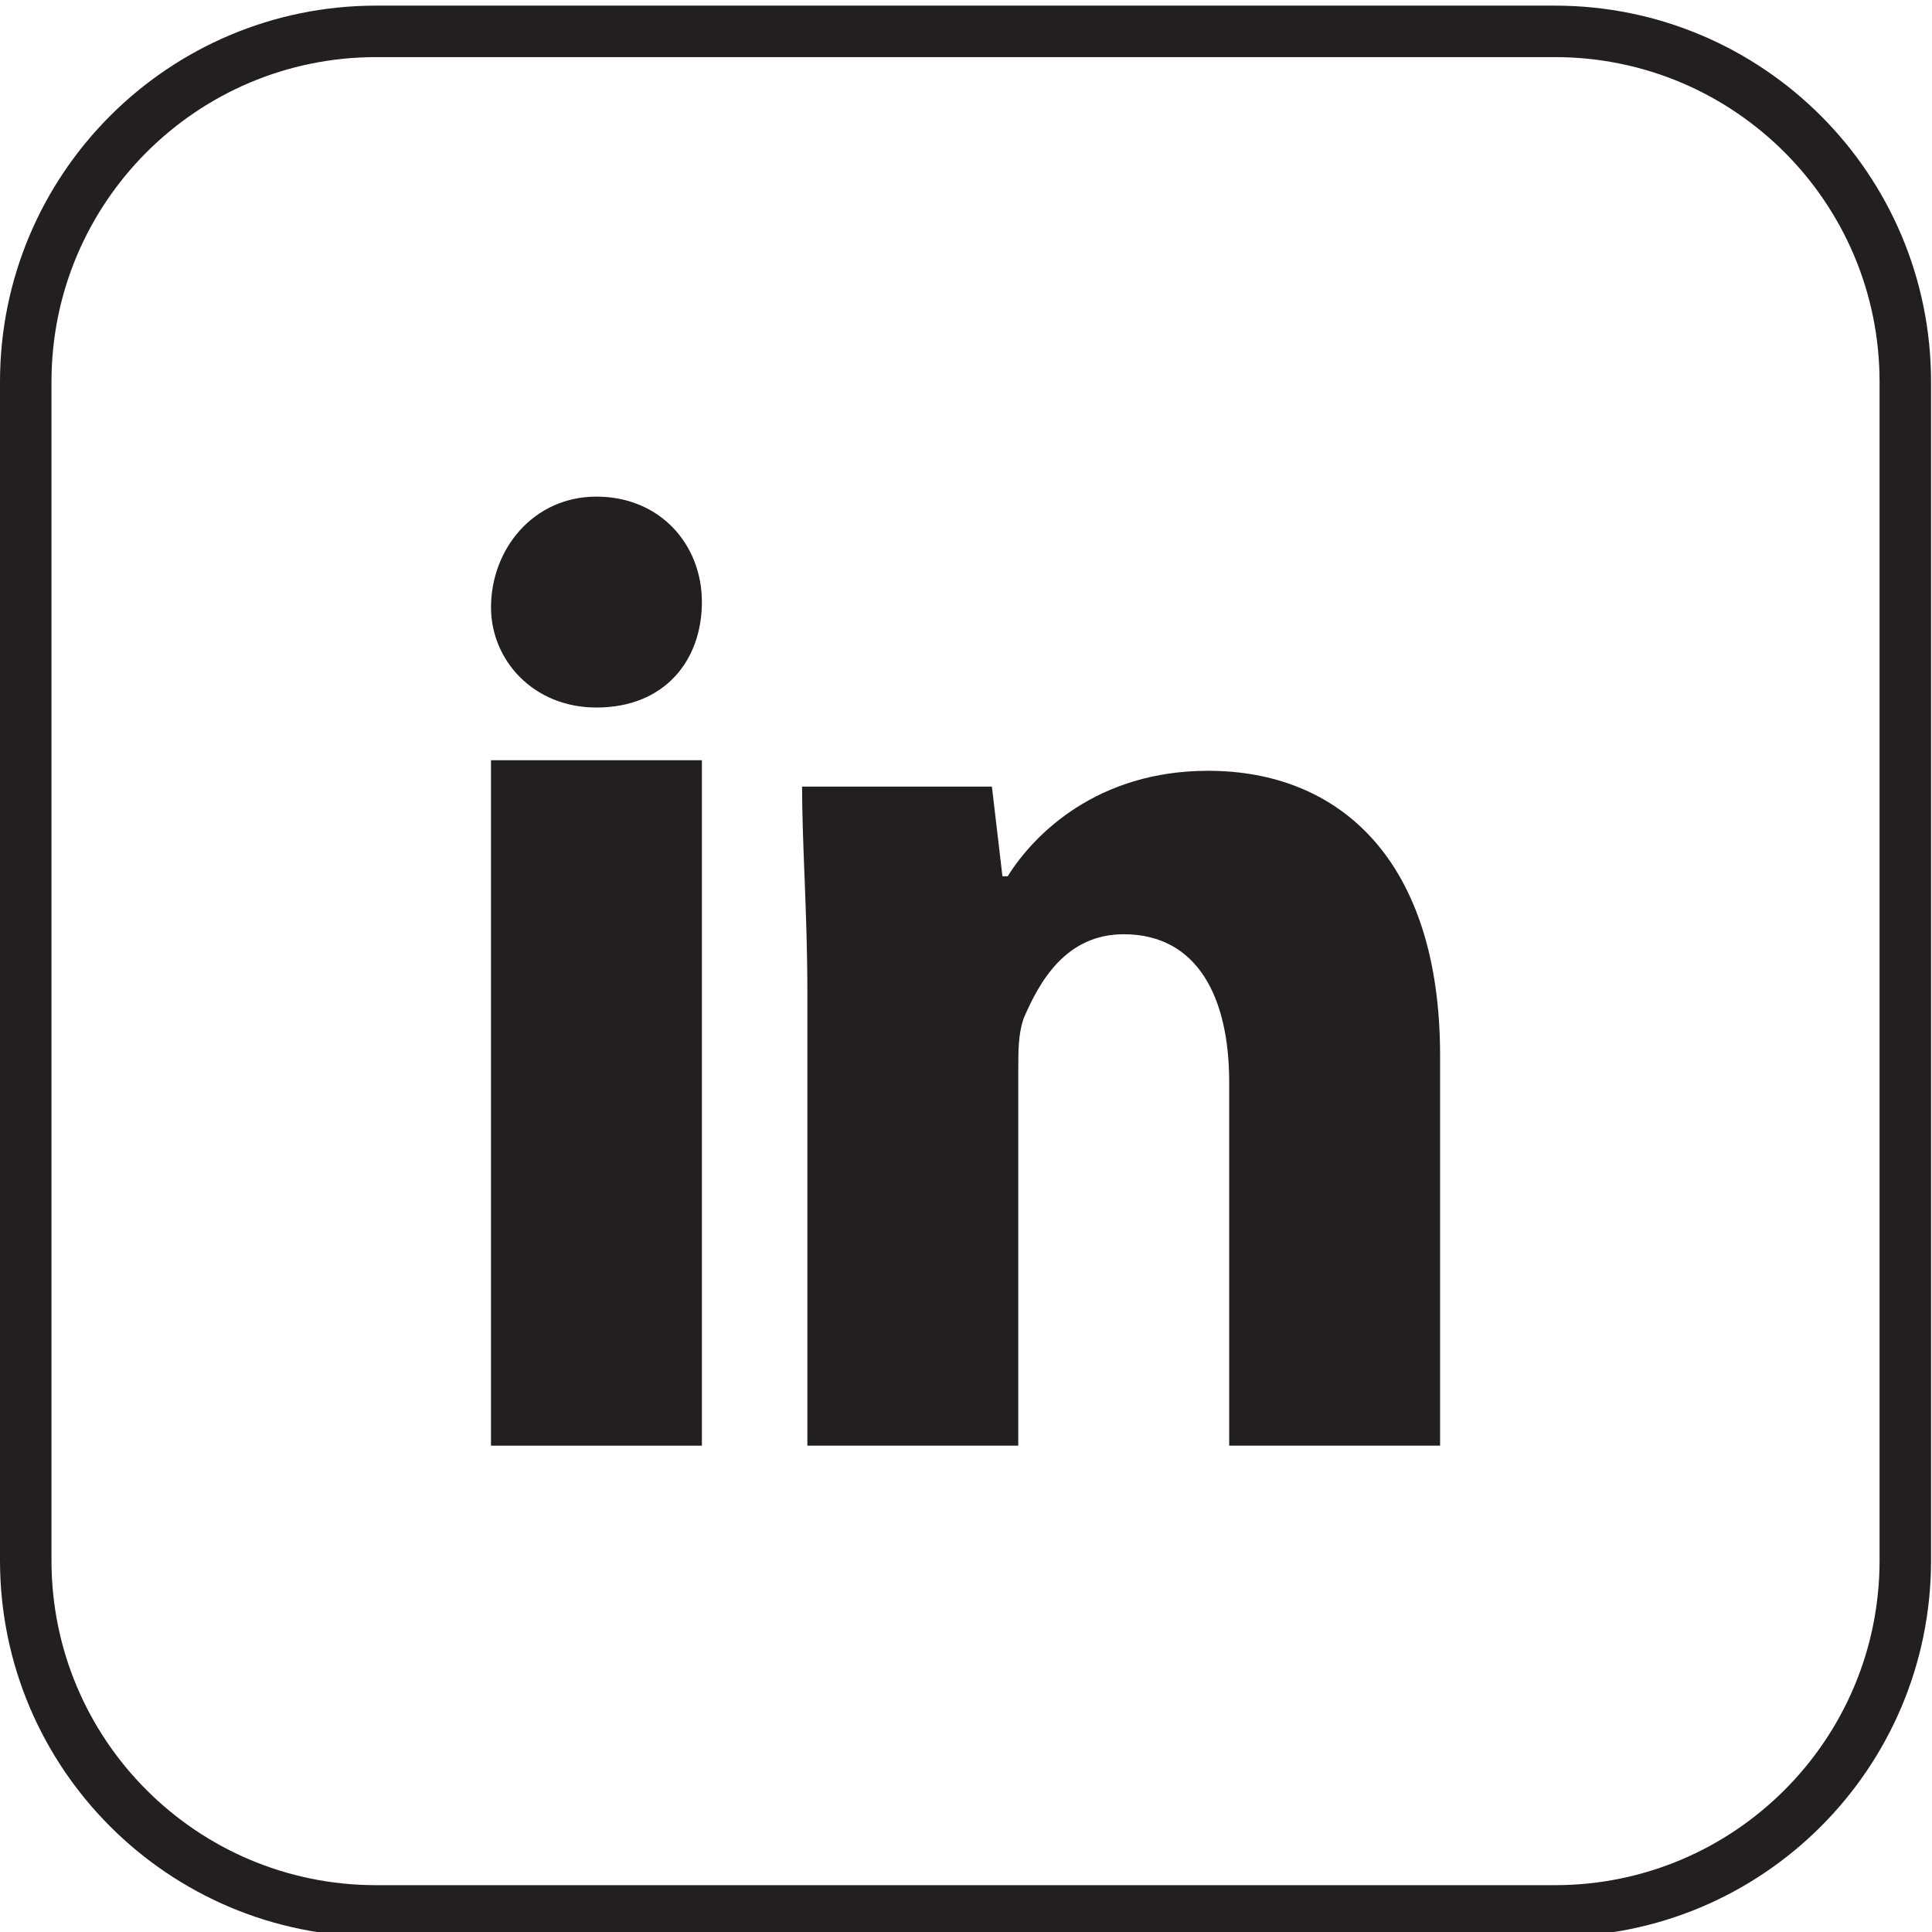 <?xml version="1.0" encoding="UTF-8" standalone="no"?>
<!-- Created with Inkscape (http://www.inkscape.org/) -->

<svg
   xmlns:dc="http://purl.org/dc/elements/1.1/"
   xmlns:cc="http://creativecommons.org/ns#"
   xmlns:rdf="http://www.w3.org/1999/02/22-rdf-syntax-ns#"
   xmlns:svg="http://www.w3.org/2000/svg"
   xmlns="http://www.w3.org/2000/svg"
   xmlns:sodipodi="http://sodipodi.sourceforge.net/DTD/sodipodi-0.dtd"
   xmlns:inkscape="http://www.inkscape.org/namespaces/inkscape"
   width="200"
   height="200"
   viewBox="0 0 52.917 52.917"
   version="1.1"
   id="svg308"
   inkscape:version="0.92.3 (2405546, 2018-03-11)"
   sodipodi:docname="icon_linkedin.svg">
  <defs
     id="defs302" />
  <sodipodi:namedview
     id="base"
     pagecolor="#ffffff"
     bordercolor="#666666"
     borderopacity="1.0"
     inkscape:pageopacity="0.0"
     inkscape:pageshadow="2"
     inkscape:zoom="0.5"
     inkscape:cx="400"
     inkscape:cy="560"
     inkscape:document-units="mm"
     inkscape:current-layer="layer1"
     showgrid="false"
     units="px" />
  <g
     inkscape:label="Ebene 1"
     inkscape:groupmode="layer"
     id="layer1"
     transform="translate(0,-244.083)">
    <g
       transform="matrix(0.761,0,0,-0.761,-0.817,562.261)"
       id="g234"
       style="stroke-width:0.463">
      <path
         d="m 26.336,396.436 c 0,-2.088 -1.329,-3.796 -3.795,-3.796 -2.277,0 -3.795,1.708 -3.795,3.606 0,2.088 1.518,3.985 3.795,3.985 2.277,0 3.795,-1.708 3.795,-3.795"
         style="fill:#231f20;fill-opacity:1;fill-rule:nonzero;stroke:none;stroke-width:0.046"
         id="path14"
         inkscape:connector-curvature="0" />
      <path
         d="m 18.745,366.073 h 7.591 v 24.67 h -7.591 v -24.67"
         style="fill:#231f20;fill-opacity:1;fill-rule:nonzero;stroke:none;stroke-width:0.046"
         id="path16"
         inkscape:connector-curvature="0" />
      <path
         d="m 44.554,390.363 c -3.985,0 -6.263,-2.277 -7.211,-3.795 h -0.19 l -0.379,3.226 h -6.832 c 0,-2.088 0.19,-4.555 0.19,-7.401 v -16.32 h 7.591 v 13.473 c 0,0.759 0,1.329 0.19,1.898 0.569,1.328 1.518,3.036 3.606,3.036 2.657,0 3.795,-2.277 3.795,-5.314 v -13.093 h 7.591 v 14.042 c 0,7.022 -3.606,10.248 -8.35,10.248"
         style="fill:#231f20;fill-opacity:1;fill-rule:nonzero;stroke:none;stroke-width:0.046"
         id="path18"
         inkscape:connector-curvature="0" />
      <path
         d="M 57.035,349.328 H 14.613 C 7.647,349.328 2,354.974 2,361.94 v 42.423 c 0,6.966 5.647,12.613 12.613,12.613 h 42.423 c 6.966,0 12.613,-5.647 12.613,-12.613 V 361.94 c 0,-6.966 -5.647,-12.612 -12.613,-12.612 z"
         style="fill:none;stroke:#231f20;stroke-width:1.853;stroke-linecap:round;stroke-linejoin:round;stroke-miterlimit:10;stroke-dasharray:none;stroke-opacity:1"
         id="path20"
         inkscape:connector-curvature="0" />
    </g>
  </g>
</svg>
